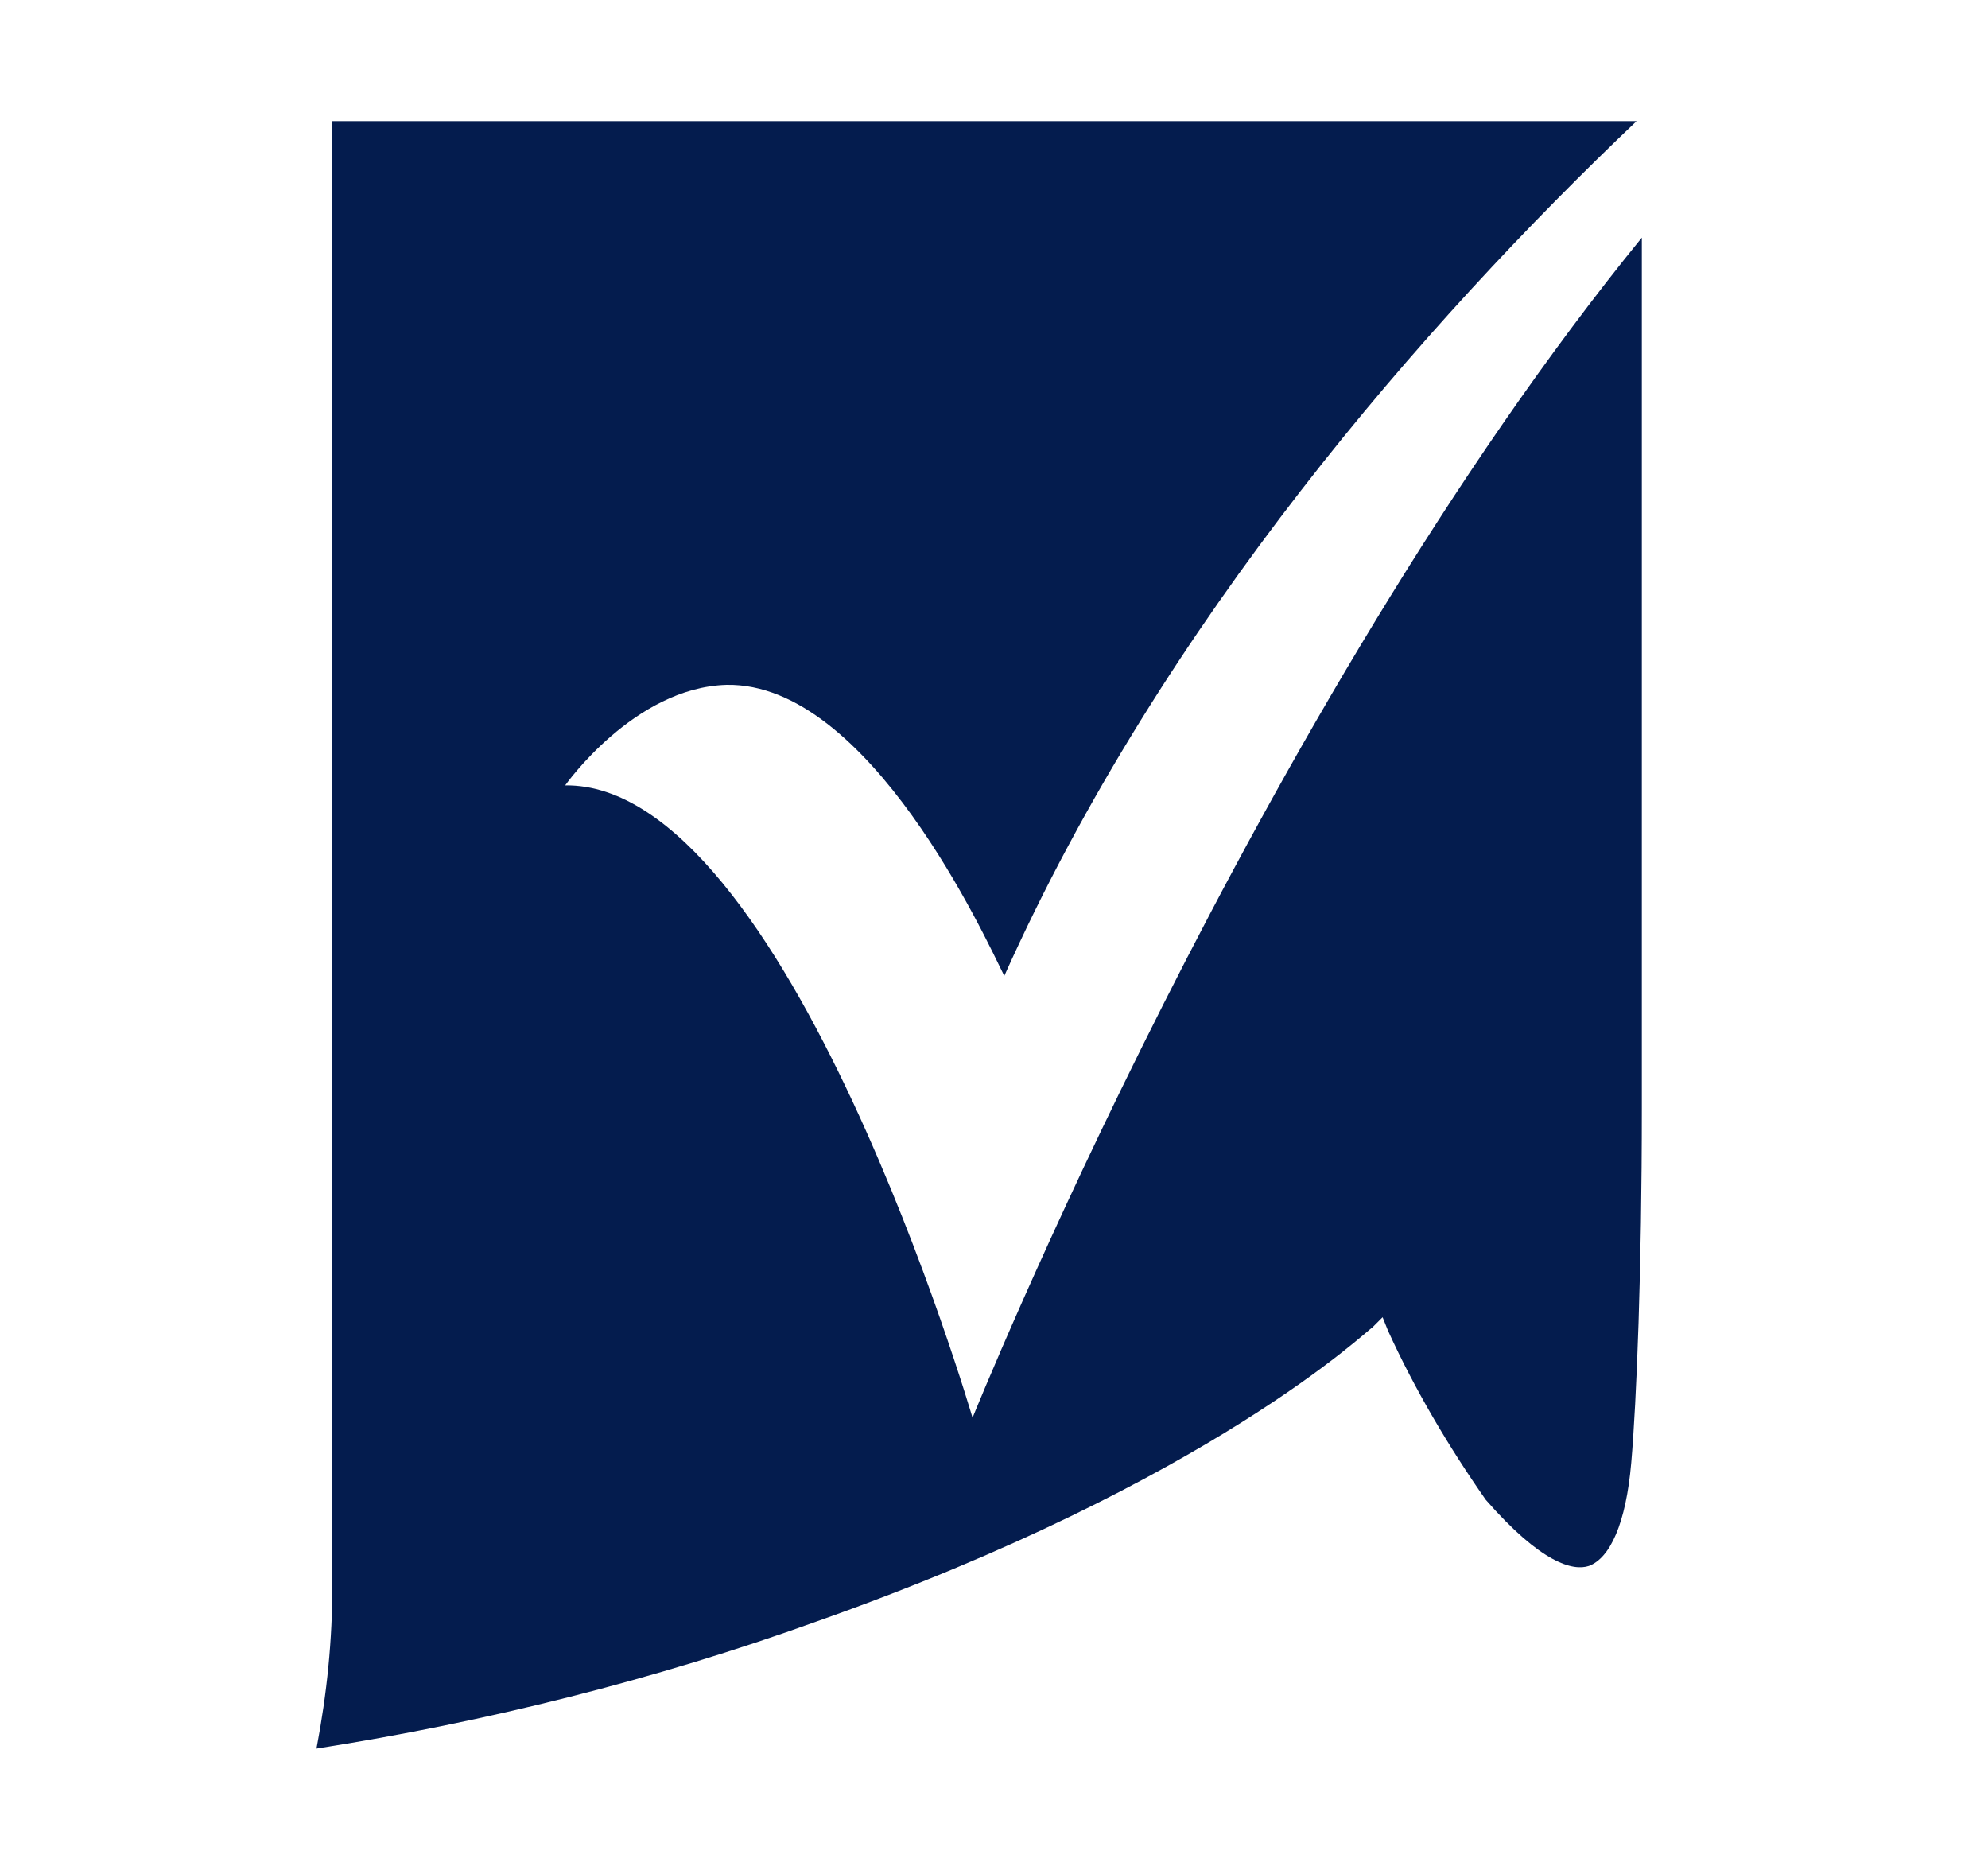 <?xml version="1.0" encoding="UTF-8"?>
<svg id="Layer_1" data-name="Layer 1" xmlns="http://www.w3.org/2000/svg" viewBox="0 0 402 378">
  <defs>
    <style>
      .cls-1 {
        fill: #041c4e;
      }
    </style>
  </defs>
  <path class="cls-1" d="M114.28,158.78s13.91-19.79,32.63-20.33c28.89-.53,52.42,51.35,56.17,58.84,32.1-71.68,85.06-132.13,127.85-172.79H67.21v295.82c0,11.23-1.07,21.93-3.21,33.17,34.24-5.35,68.47-13.91,101.1-25.68,80.24-28.35,111.8-59.38,112.34-59.38l2.14-2.14,1.07,2.67c5.35,11.77,12.3,23.54,19.79,34.24,11.23,12.84,17.65,14.44,20.86,13.37,4.28-1.6,7.49-8.56,8.56-20.86,1.07-12.3,2.14-39.05,2.14-71.68V48.04c-77.57,95.22-135.34,238.58-135.34,238.58,0,0-37.45-128.39-82.38-127.85Z"/>
</svg>